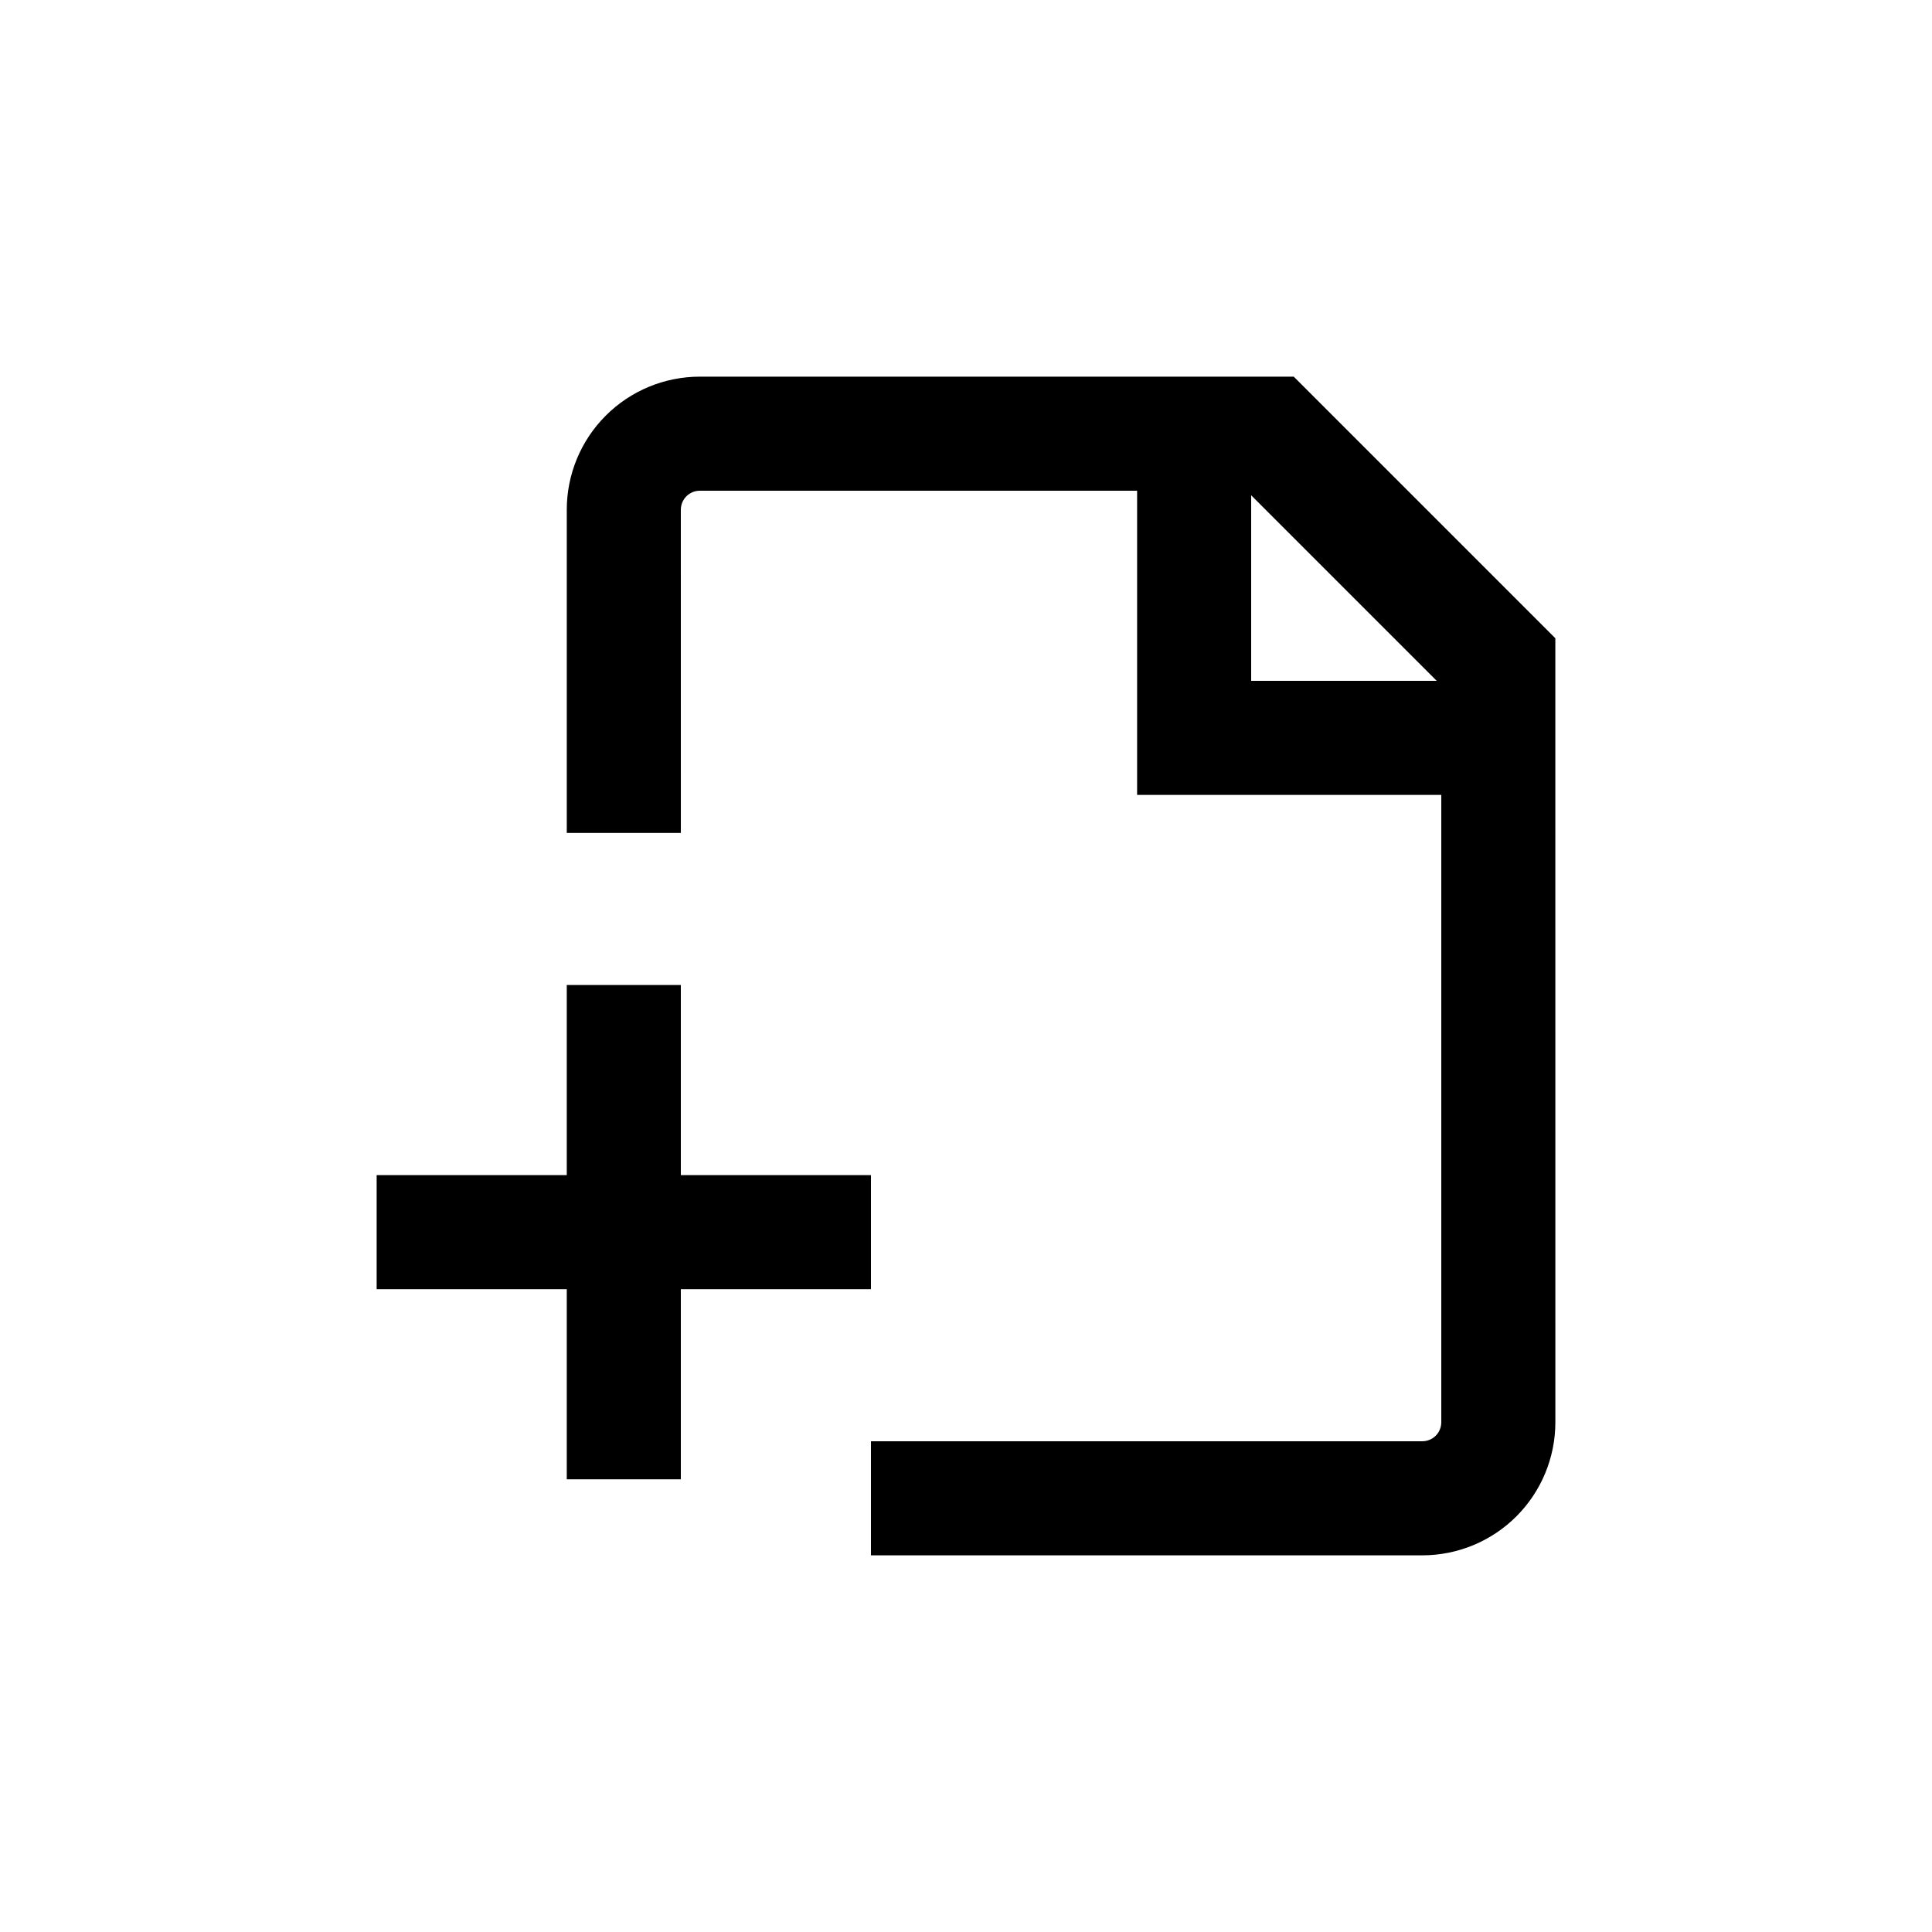 <?xml version="1.0" encoding="UTF-8"?>
<!-- Uploaded to: SVG Repo, www.svgrepo.com, Generator: SVG Repo Mixer Tools -->
<svg fill="#000000" width="800px" height="800px" version="1.1" viewBox="144 144 512 512" xmlns="http://www.w3.org/2000/svg">
 <g>
  <path d="m556.18 313.14-69.324-69.324h-157.39c-9.352 0-18.324 3.715-24.938 10.332-6.613 6.613-10.328 15.582-10.328 24.938v85.645h30.23l-0.004-85.645c0-2.785 2.258-5.039 5.039-5.039h115.88v80.609h80.609v166.26c0 1.336-0.527 2.617-1.473 3.562-0.945 0.945-2.227 1.473-3.562 1.473h-146.11v30.23h146.11c9.352 0 18.32-3.715 24.938-10.328 6.613-6.617 10.328-15.586 10.328-24.938zm-80.609-37.887 49.172 49.172h-49.172z"/>
  <path d="m294.2 536.03h30.227v-50.383h50.383v-30.227h-50.383v-50.383h-30.227v50.383h-50.383v30.227h50.383z"/>
 </g>
</svg>